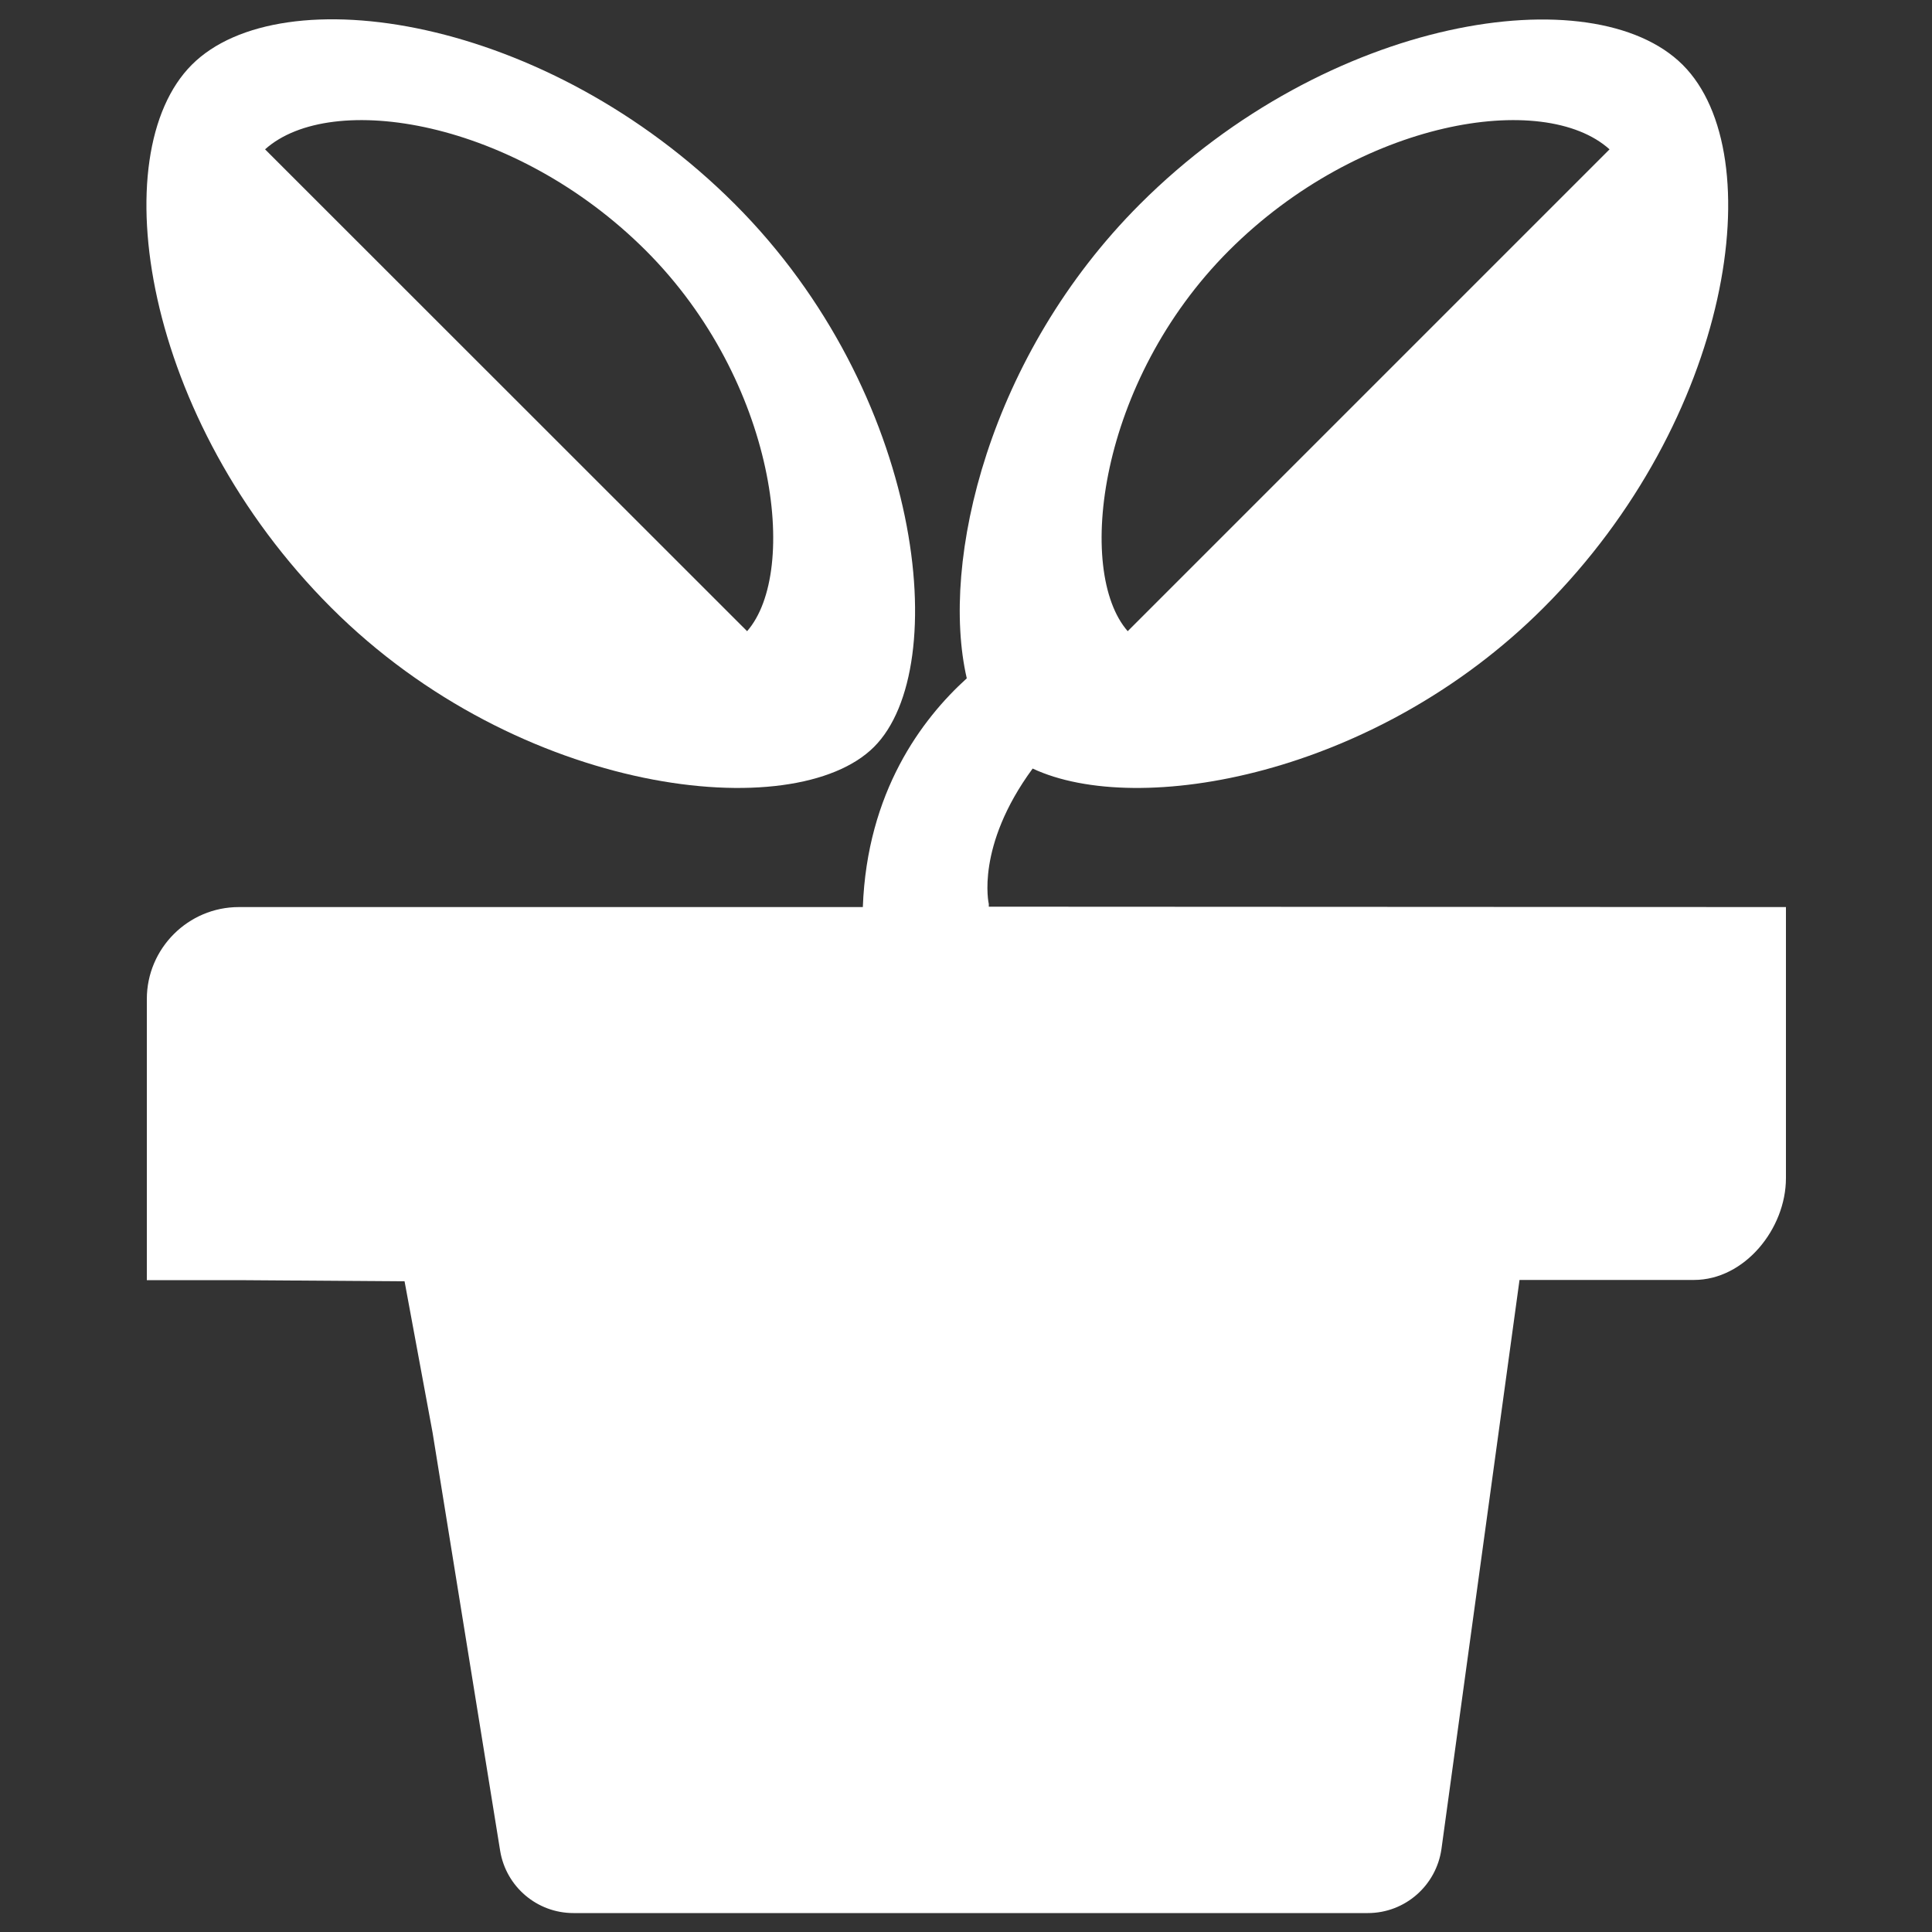 <?xml version="1.0" encoding="utf-8"?>
<!-- Generator: Adobe Illustrator 27.7.0, SVG Export Plug-In . SVG Version: 6.00 Build 0)  -->
<svg version="1.1" id="Layer_1" xmlns="http://www.w3.org/2000/svg" xmlns:xlink="http://www.w3.org/1999/xlink" x="0px" y="0px"
	 viewBox="0 0 1000 1000" style="enable-background:new 0 0 1000 1000;" xml:space="preserve">
<rect x="0" y="0" width="1000" height="1000" fill="#333333" stroke="none"/>
<style type="text/css">
	.st0{fill:#FFFFFF;}
</style>
<g>
	<path class="st0" d="M511.8,469.3v-1.4c0,0-7-29.7,22.7-70.1c54.6,25.6,177.4,3.8,264.4-83.2c97.5-97.5,118.3-234.8,72.1-281
		S687.5,8.2,590,105.7c-78,78-103.6,184.7-89.6,245.4c-23.3,21.1-51.6,58.8-53.8,118.4h-323c-26.2,0-47.6,21.4-47.6,47.6v92.8l0,0
		v52.7h47.6l85.8,0.6l14.5,78.3l35,216.6c3.1,18.5,19.1,32.1,37.9,32.1H708c19.2,0,35.4-14.2,38.1-33.2l40.4-294.5h90.3
		c26.2,0,47.6-26.5,47.6-52.7v-53v-87.3L511.8,469.3L511.8,469.3z M636.1,129.7c67.8-67.8,162.9-83.1,197-52.4L583.7,326.7
		C556.6,295.7,568.4,197.4,636.1,129.7z"/>
	<path class="st0" d="M452.4,386.6c41.1-41.1,25.4-183.5-72.1-281S145.5-12.7,99.3,33.5s-25.4,183.5,72.1,281
		S411.3,427.7,452.4,386.6z M334.3,129.7c67.7,67.7,79.5,166,52.4,197L137.2,77.3C171.4,46.6,266.4,61.9,334.3,129.7z"/>
</g>
</svg>
